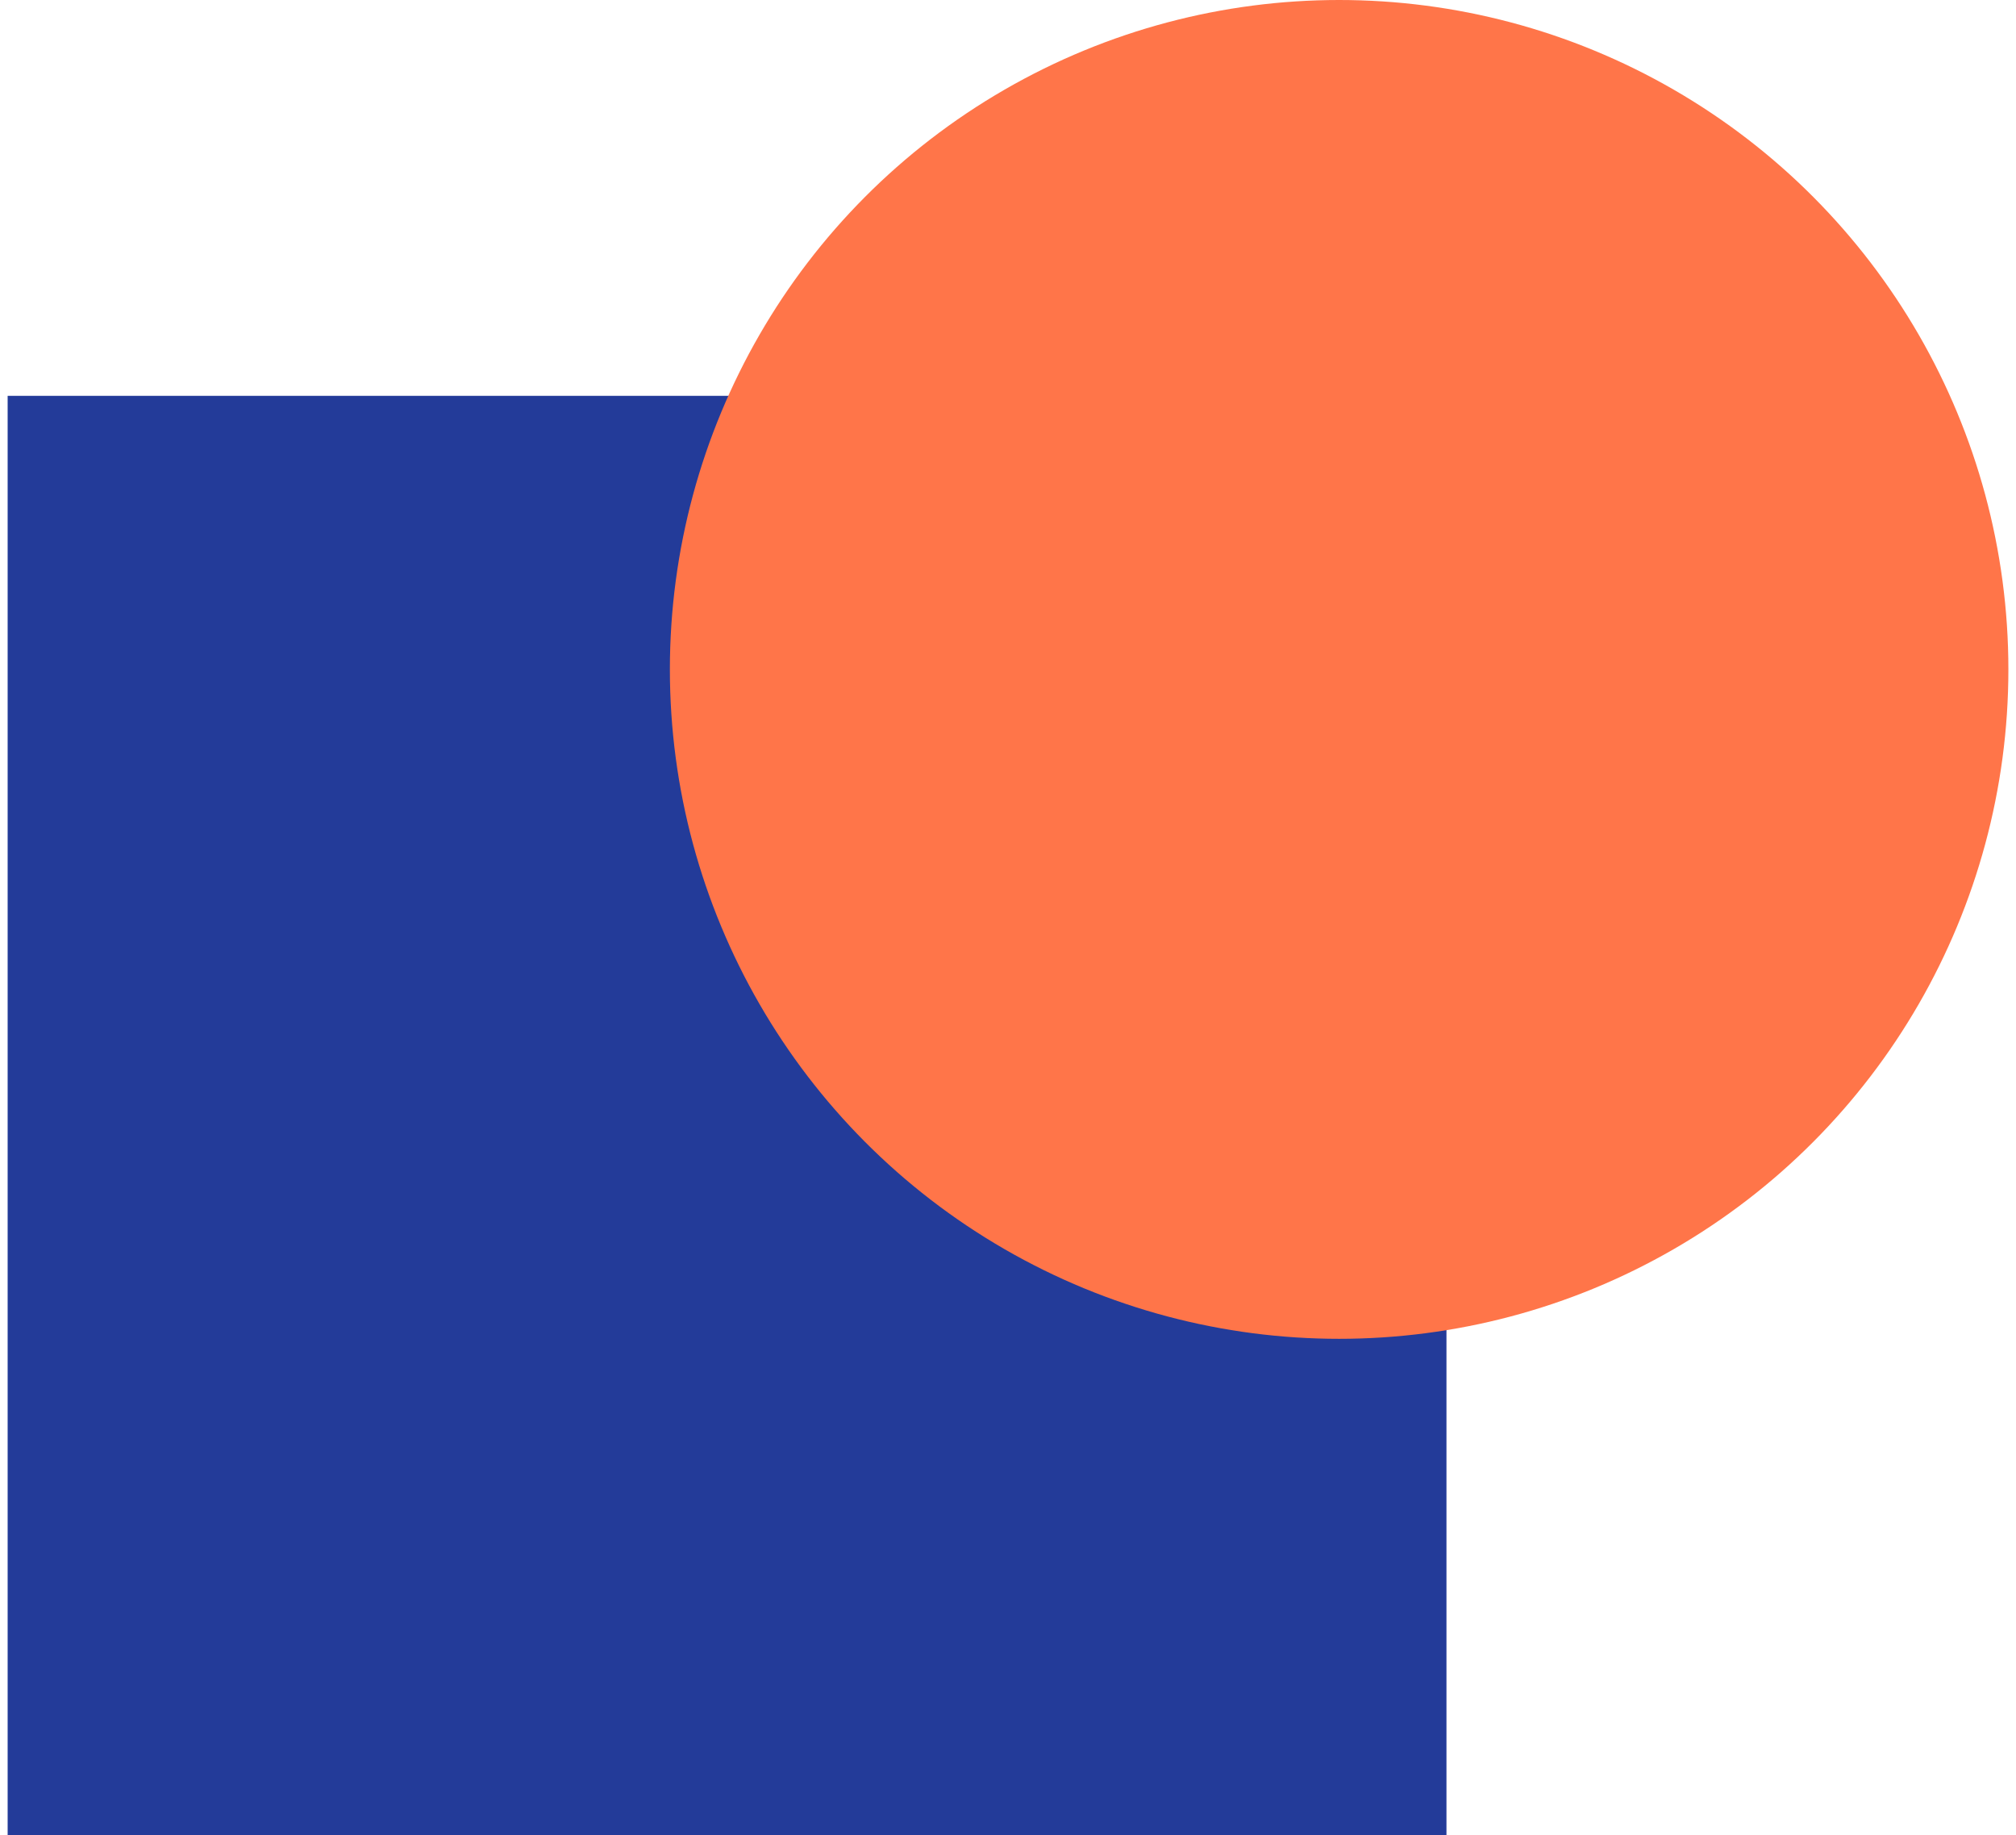 <svg width="100" height="91" viewBox="0 0 100 91" fill="none" xmlns="http://www.w3.org/2000/svg">
<rect x="0.379" y="19.63" width="71.37" height="71.37" fill="#233B99"/>
<circle cx="66.425" cy="33.197" r="33.197" fill="#FF7549"/>
</svg>

